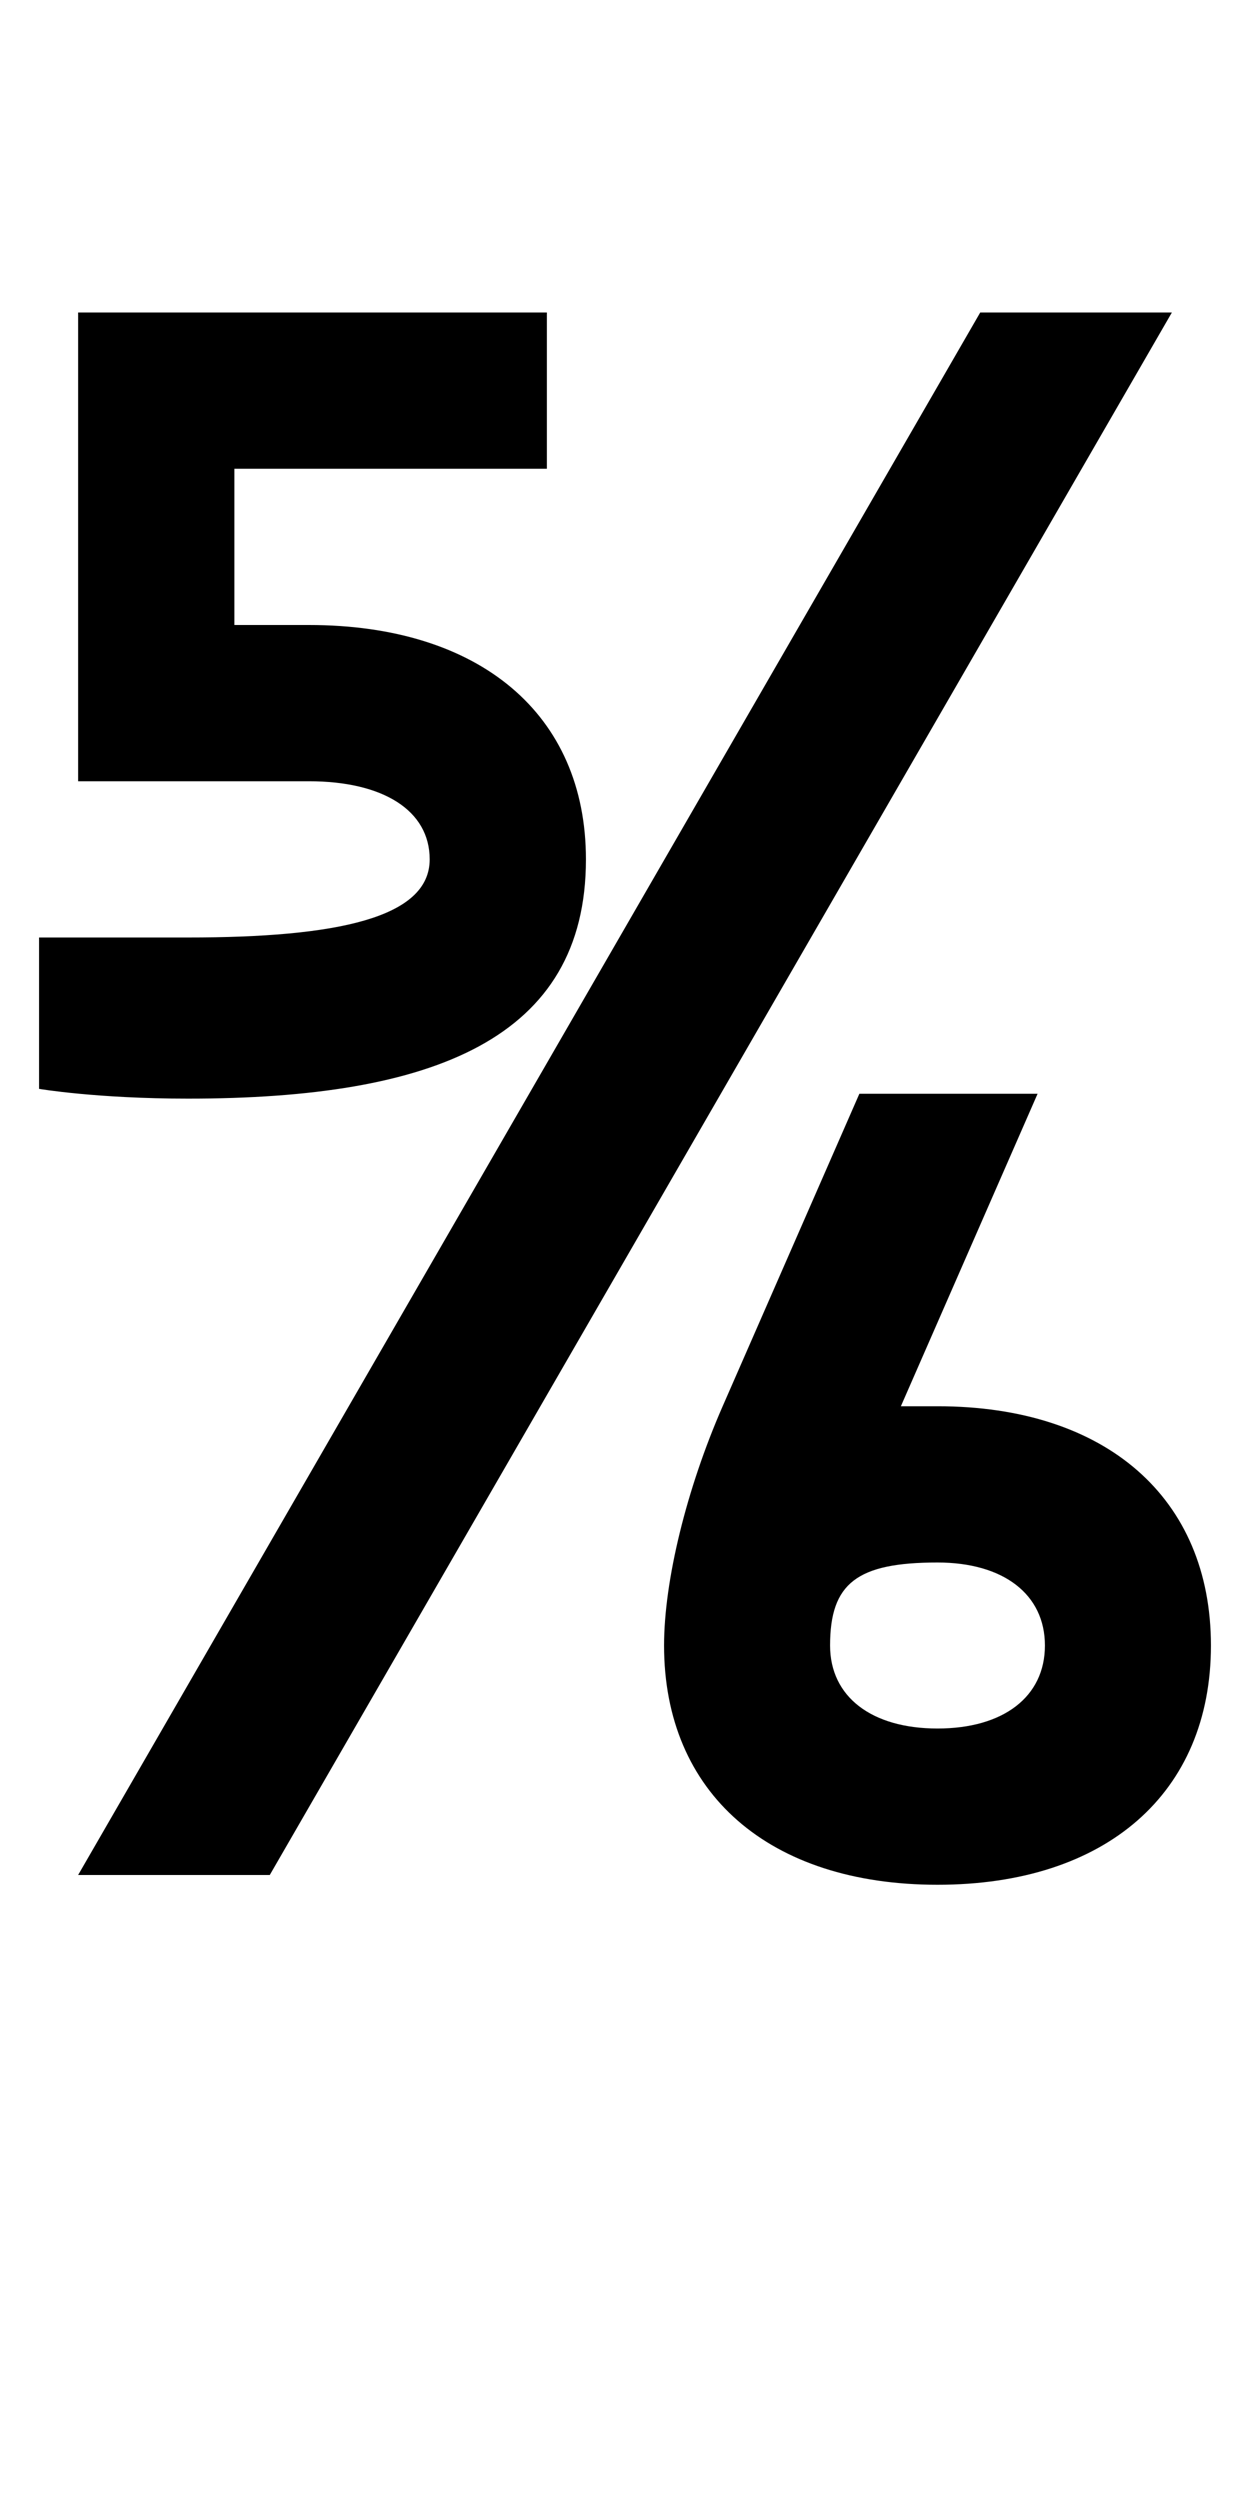 <?xml version="1.0" encoding="UTF-8" standalone="no"?>
<!-- Created with Inkscape (http://www.inkscape.org/) -->

<svg
   xmlns:dc="http://purl.org/dc/elements/1.1/"
   xmlns:cc="http://creativecommons.org/ns#"
   xmlns:rdf="http://www.w3.org/1999/02/22-rdf-syntax-ns#"
   xmlns:svg="http://www.w3.org/2000/svg"
   xmlns="http://www.w3.org/2000/svg"
   version="1.1"
   width="1024"
   height="2048"
   id="svg3355">
  <defs
     id="defs3357" />
  <path
     d="m 64,256 0,384 189,0 c 61.001,0 99,24.004 99,64 0,48.004 -75.995,64 -198,64 l -122,0 0,124 c 0,0 46.998,8 122,8 200.996,0 326,-49.003 326,-196 0,-118.996 -87.002,-192 -227,-192 l -61,0 0,-128 256,0 0,-128 -384,0 z m 739,0 -739,1280 157,0 739,-1280 -157,0 z m -99,640 -112,256 c -29.66,67.793 -48,143.004 -48,196 0,121.002 85.998,196 224,196 138.002,0 224,-74.999 224,-196 0,-121.001 -86.005,-196 -224,-196 l -30,0 112,-256 -146,0 z m 64,384 c 54.001,0 88,25.998 88,68 0,42.002 -34.003,68 -88,68 -53.997,0 -88,-25.997 -88,-68 0,-50.999 21.999,-68 88,-68 z"
     id="path3616"
     style="fill:#000000;fill-opacity:1;stroke:none;display:inline" />
</svg>
